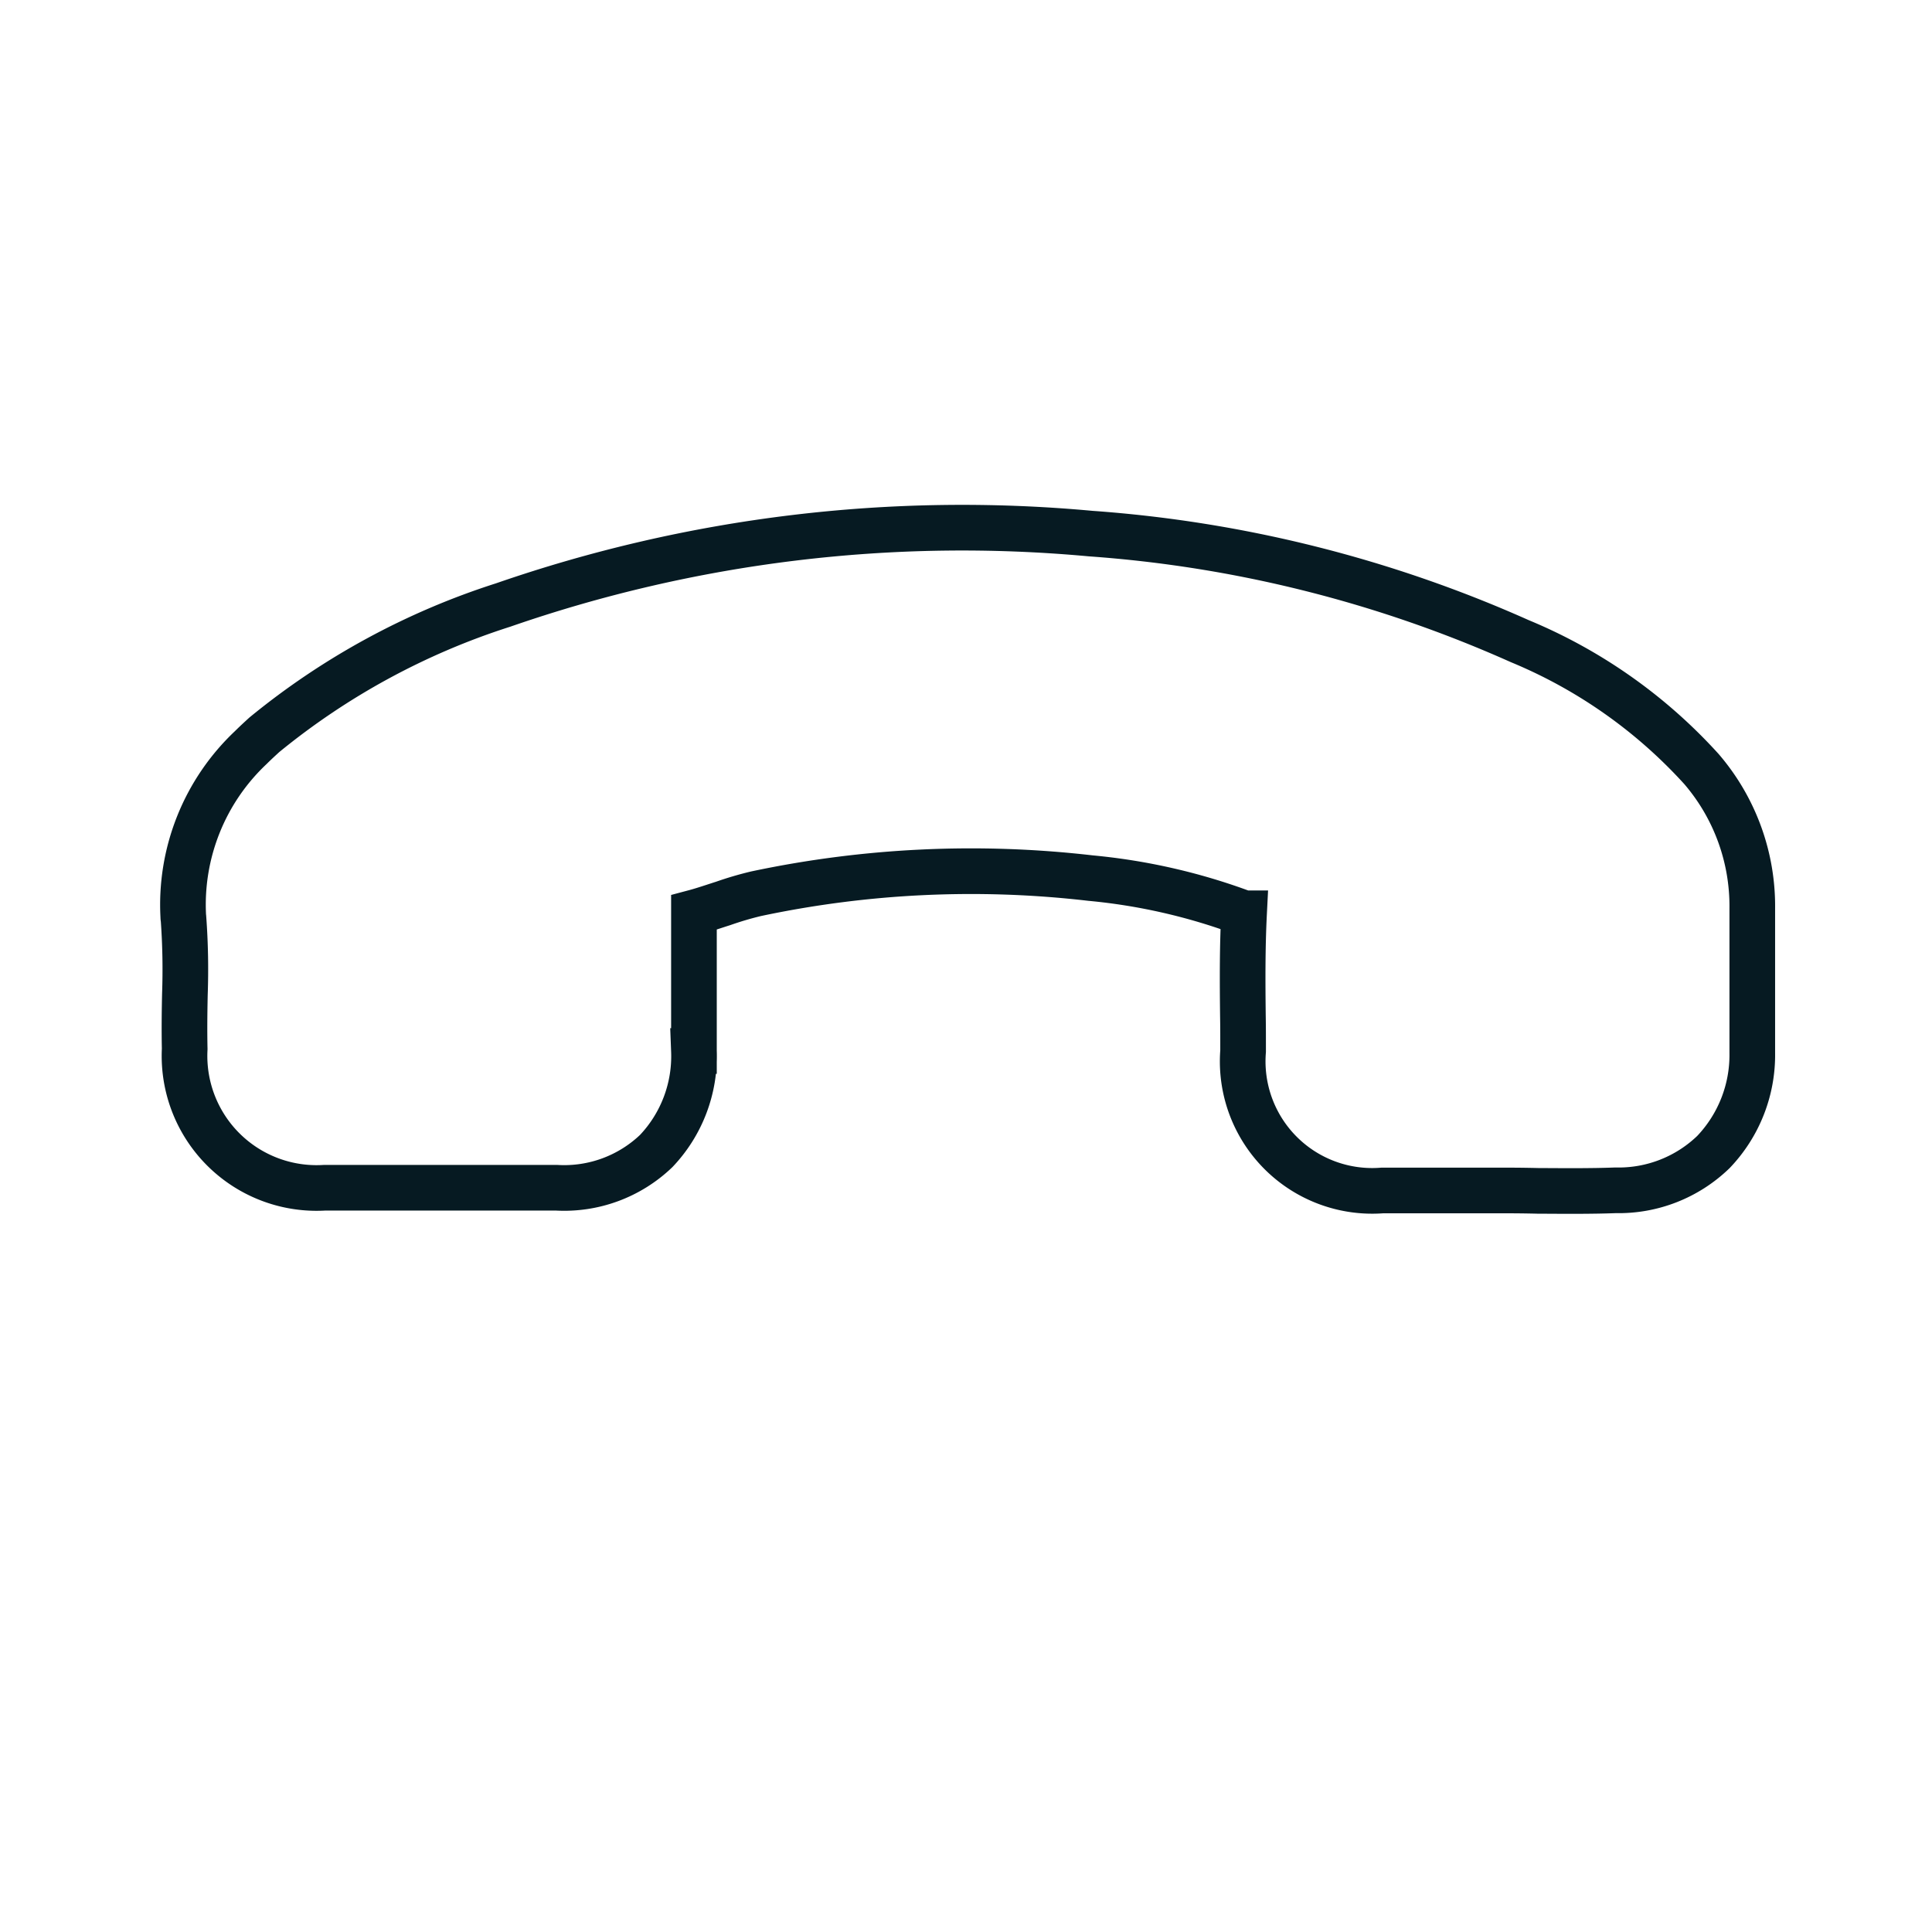 <svg xmlns="http://www.w3.org/2000/svg" width="42.321" height="42.321" viewBox="0 0 42.321 42.321">
  <path id="Path_851" data-name="Path 851" d="M1454.418,799.911c-.276.288-.563.569-.845.839a15.359,15.359,0,0,0-1.157,1.2.131.131,0,0,1-.024.03,4.729,4.729,0,0,1-3.667,1.576c-.138,0-.27-.006-.408-.012a15.887,15.887,0,0,1-5.711-1.69,30.683,30.683,0,0,1-10.205-7.994,27.891,27.891,0,0,1-4.98-8.312,11.1,11.1,0,0,1-.833-4.794,4.606,4.606,0,0,1,1.373-2.948l2.241-2.241a3.076,3.076,0,0,1,2.133-.929,2.987,2.987,0,0,1,2.109.923c.408.378.821.8,1.217,1.2.2.21.4.413.611.623l1.786,1.786a2.837,2.837,0,0,1,0,4.315c-.186.186-.372.371-.551.557-.509.521-1.037,1.055-1.6,1.564a13.07,13.07,0,0,0,1.834,2.924,22.7,22.7,0,0,0,5.423,4.938,7.326,7.326,0,0,0,.659.359c.192.1.4.2.593.312l2.145-2.145a3.014,3.014,0,0,1,2.134-.965,2.915,2.915,0,0,1,2.109.971l3.6,3.6A2.893,2.893,0,0,1,1454.418,799.911Z" transform="translate(1598.097 -439.828) rotate(135)" fill="none" stroke="#061a22" stroke-miterlimit="10" stroke-width="1"/>
</svg>
